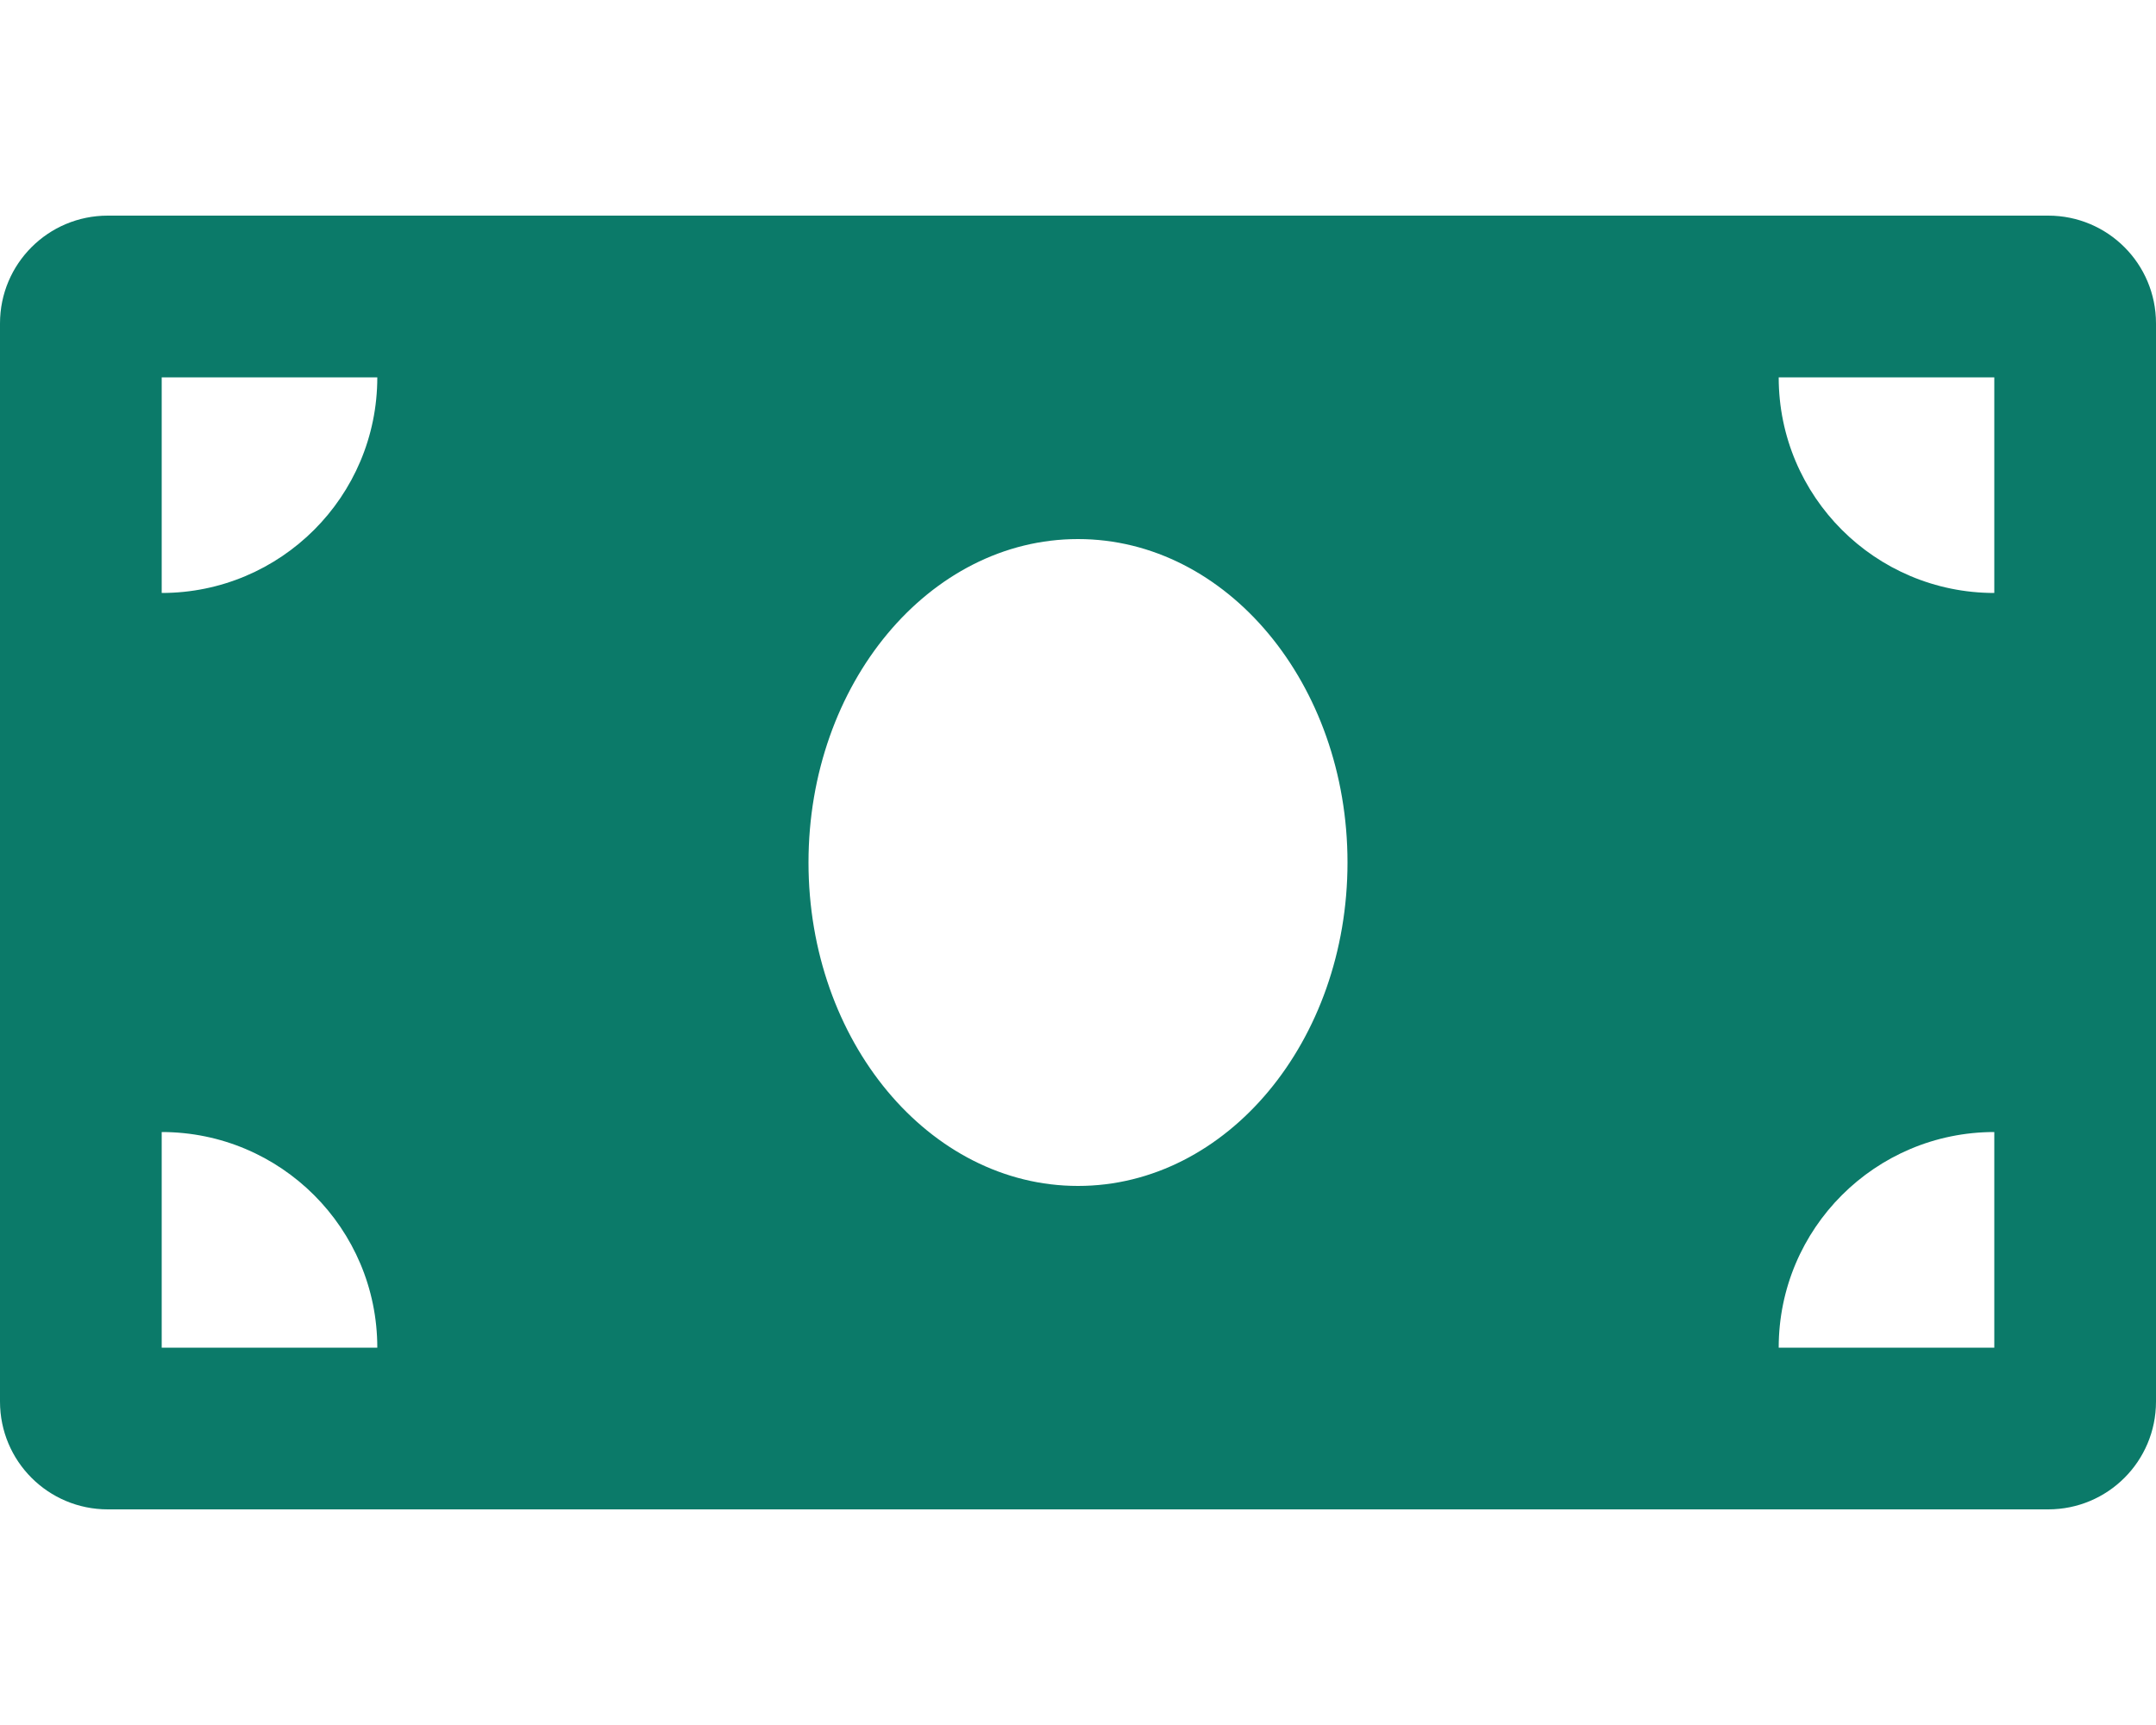 <?xml version="1.0" encoding="utf-8"?>
<!-- Generator: Adobe Illustrator 24.1.0, SVG Export Plug-In . SVG Version: 6.00 Build 0)  -->
<svg version="1.1" id="Layer_1" xmlns="http://www.w3.org/2000/svg" xmlns:xlink="http://www.w3.org/1999/xlink" x="0px" y="0px"
	 viewBox="0 0 640 512" style="enable-background:new 0 0 640 512;" xml:space="preserve">
<style type="text/css">
	.st0{fill:#0B7A69;}
</style>
<path class="st0" d="M608,64H32C14.3,64,0,78.3,0,96v320c0,17.7,14.3,32,32,32h576c17.7,0,32-14.3,32-32V96
	C640,78.3,625.7,64,608,64z M48,400v-64c35.3,0,64,28.6,64,64H48z M48,176v-64h64C112,147.4,83.3,176,48,176z M320,352
	c-44.2,0-80-43-80-96s35.8-96,80-96s80,43,80,96S364.2,352,320,352z M592,400h-64c0-35.4,28.7-64,64-64V400z M592,176
	c-35.3,0-64-28.6-64-64h64V176z"/>
</svg>
